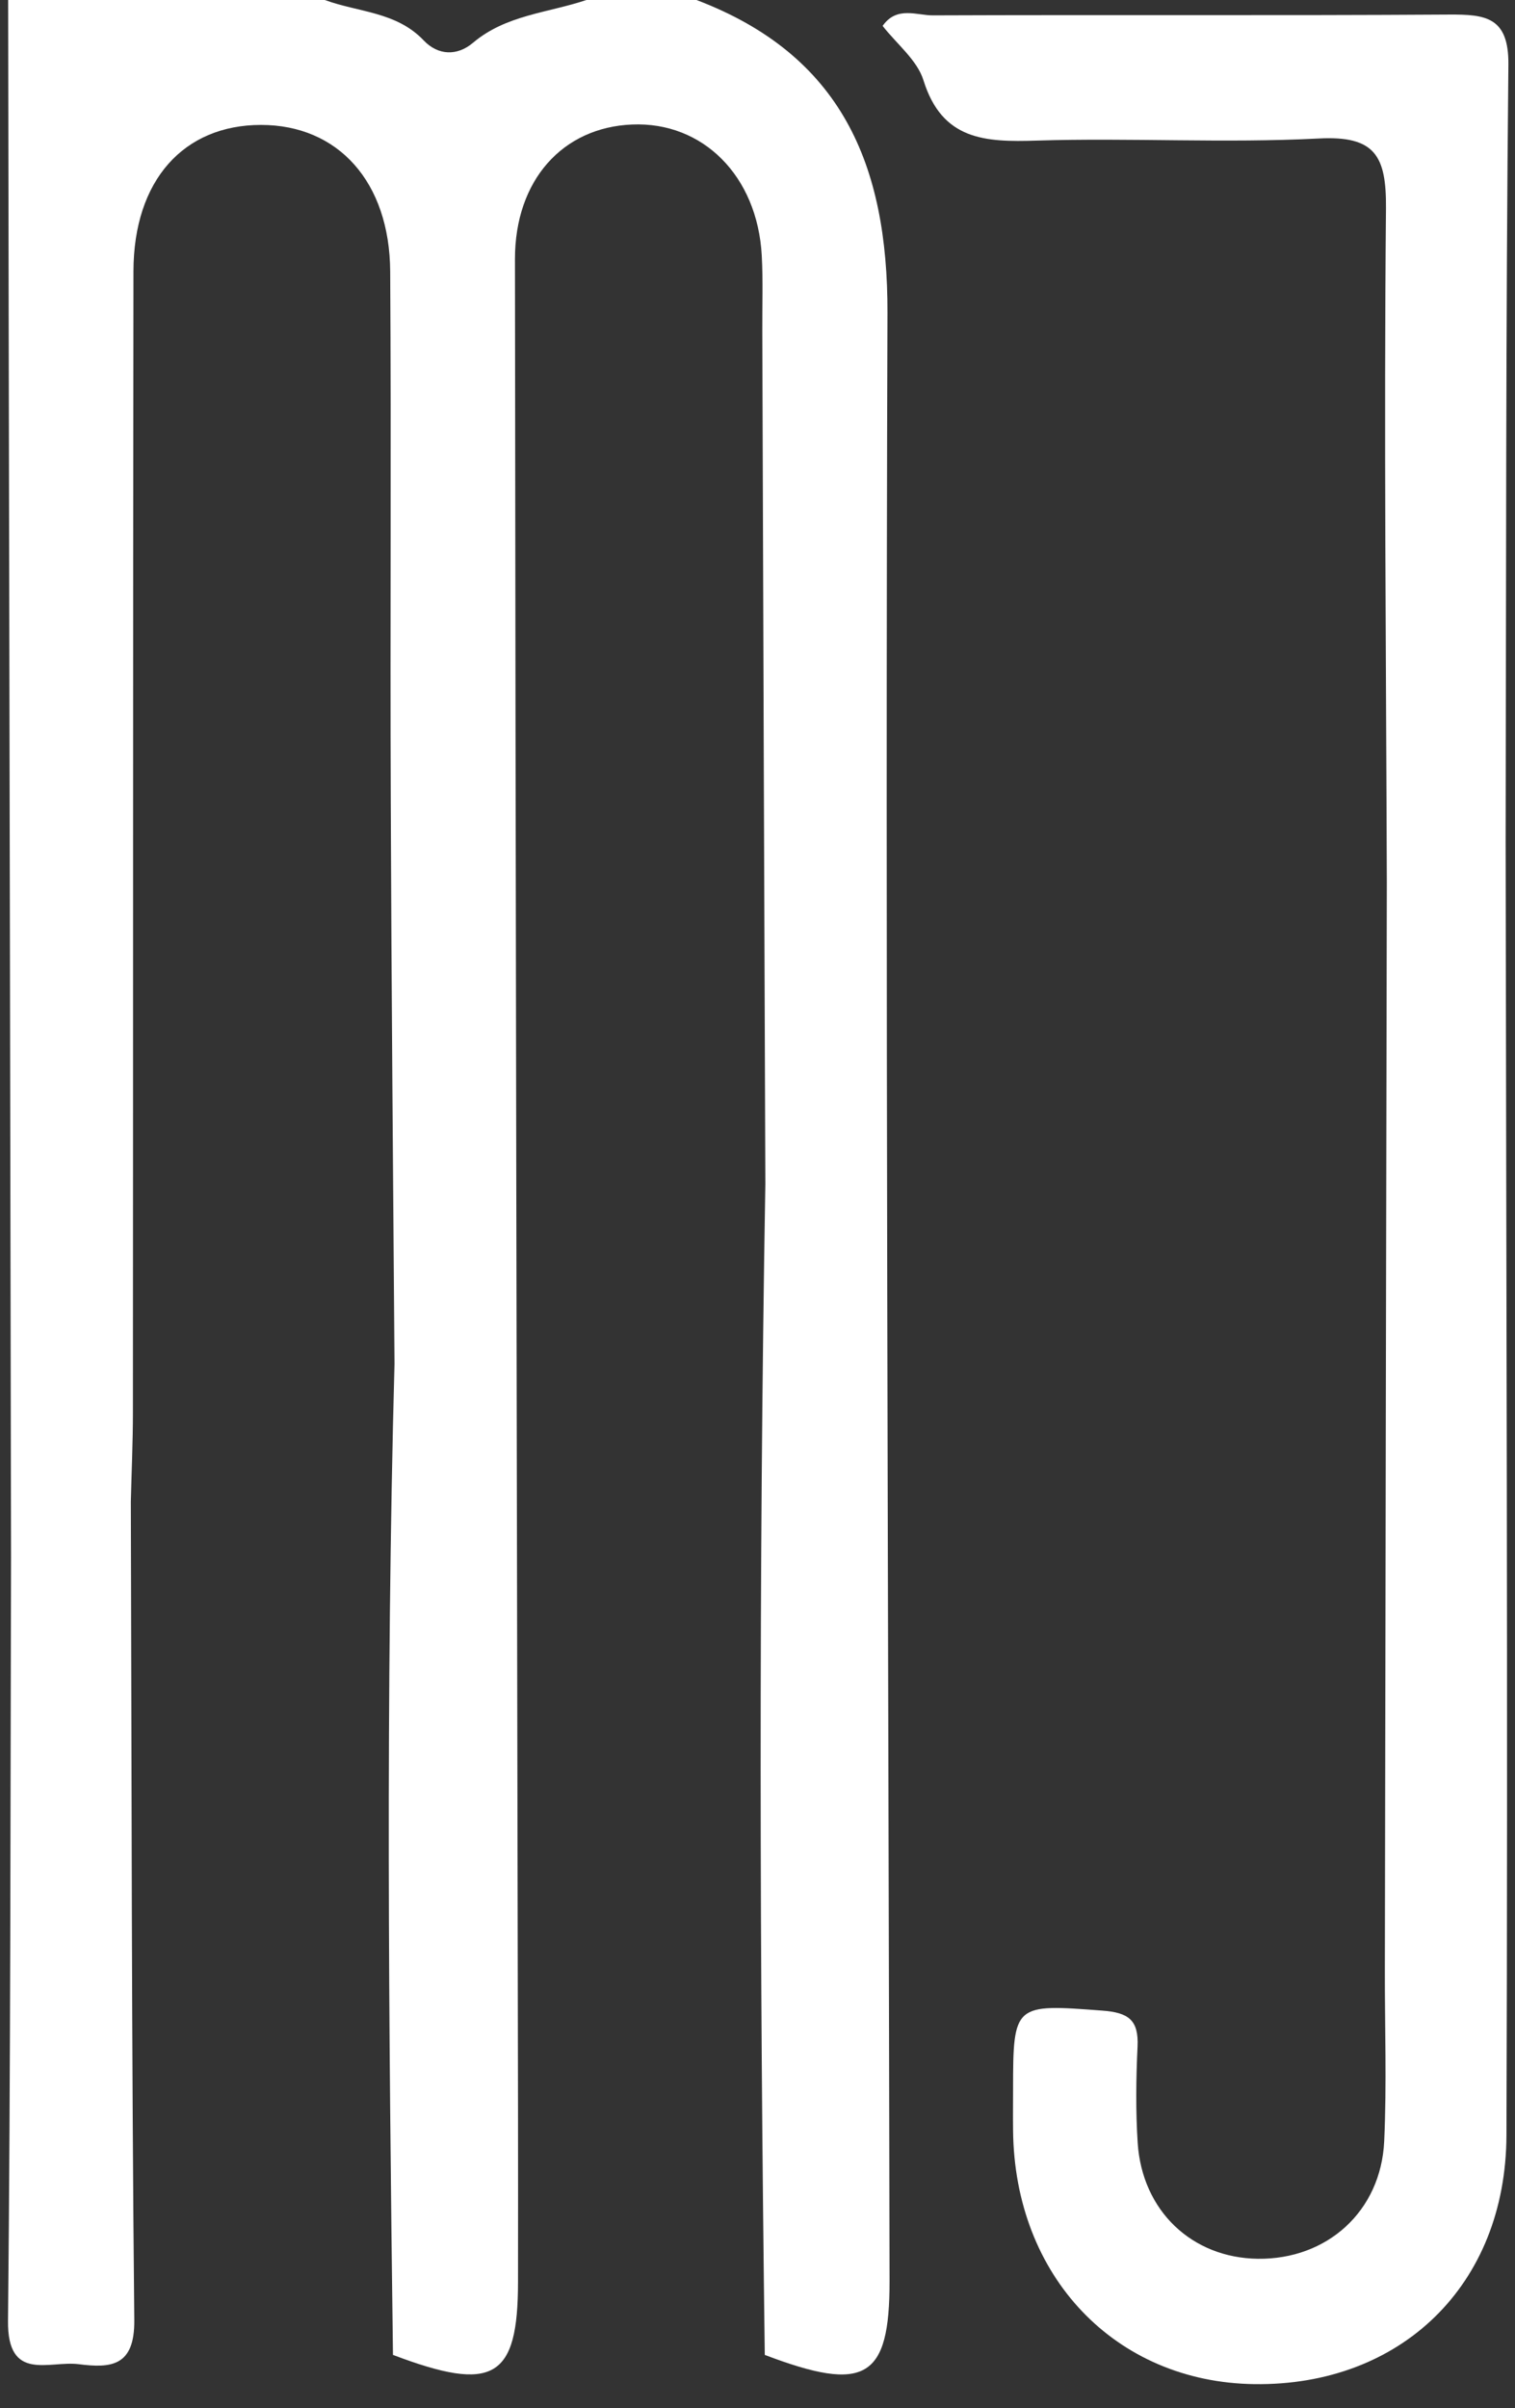 <svg width="56" height="89" viewBox="0 0 56 89" fill="none" xmlns="http://www.w3.org/2000/svg">
<rect x="0" y="0" width="56" height="89" fill="#333333" stroke="none"/>
<g clip-path="url(#clip0_221_1499)">
<path d="M32.881 84.304C32.886 87.918 31.985 88.445 28.269 87.033C28.08 72.608 28.044 58.189 28.29 43.764C28.249 33.261 28.213 22.752 28.177 12.244C28.172 11.307 28.208 10.376 28.157 9.444C27.998 6.506 25.981 4.489 23.36 4.602C20.796 4.709 19.035 6.659 19.035 9.572C19.056 32.37 19.107 55.169 19.148 77.967C19.153 80.087 19.148 82.206 19.148 84.325C19.148 87.913 18.242 88.44 14.526 87.033C14.367 74.825 14.254 62.617 14.582 50.409C14.531 43.473 14.469 36.532 14.444 29.591C14.418 23.075 14.464 16.554 14.423 10.033C14.403 6.716 12.493 4.617 9.648 4.617C6.802 4.617 4.938 6.649 4.933 10.027C4.913 24.083 4.923 38.144 4.913 52.2C4.913 53.301 4.862 54.396 4.836 55.496C4.867 65.58 4.862 75.669 4.964 85.753C4.979 87.457 4.104 87.529 2.906 87.376C1.826 87.237 0.27 88.056 0.296 85.773C0.393 76.37 0.383 66.962 0.408 57.554C0.383 42.342 0.352 27.129 0.321 11.916C0.316 7.944 0.306 3.972 0.301 0H12.007C13.241 0.456 14.654 0.43 15.662 1.495C16.194 2.053 16.901 2.078 17.489 1.577C18.707 0.548 20.264 0.476 21.676 0H25.746C31.09 2.032 32.82 6.06 32.804 11.563C32.722 35.81 32.84 60.057 32.881 84.304Z" fill="white"/>
<path d="M55.654 31.111C55.674 47.046 55.741 62.98 55.684 78.915C55.664 84.478 51.758 88.184 46.368 88.113C41.224 88.046 37.498 84.13 37.447 78.735C37.441 78.229 37.447 77.717 37.447 77.21C37.447 74.057 37.498 74.062 40.738 74.308C41.716 74.379 42.094 74.656 42.048 75.638C41.992 76.821 41.977 78.014 42.053 79.196C42.217 81.709 44.06 83.45 46.496 83.48C49.051 83.511 51.042 81.73 51.165 79.14C51.262 77.026 51.185 74.901 51.19 72.782C51.211 59.392 51.236 46.002 51.262 32.611C51.236 24.303 51.154 16.001 51.231 7.699C51.247 5.764 50.832 5.006 48.738 5.119C45.273 5.298 41.787 5.088 38.317 5.196C36.413 5.257 34.826 5.185 34.135 2.969C33.904 2.222 33.152 1.633 32.625 0.957C33.152 0.21 33.889 0.573 34.488 0.568C40.845 0.543 47.203 0.579 53.56 0.538C54.901 0.532 55.772 0.619 55.756 2.385C55.659 11.962 55.674 21.534 55.654 31.111Z" fill="white"/>
</g>
<defs>
<clipPath id="clip0_221_1499">
<rect width="55.461" height="88.113" fill="white" transform="translate(0.295)"/>
</clipPath>
</defs>
</svg>
